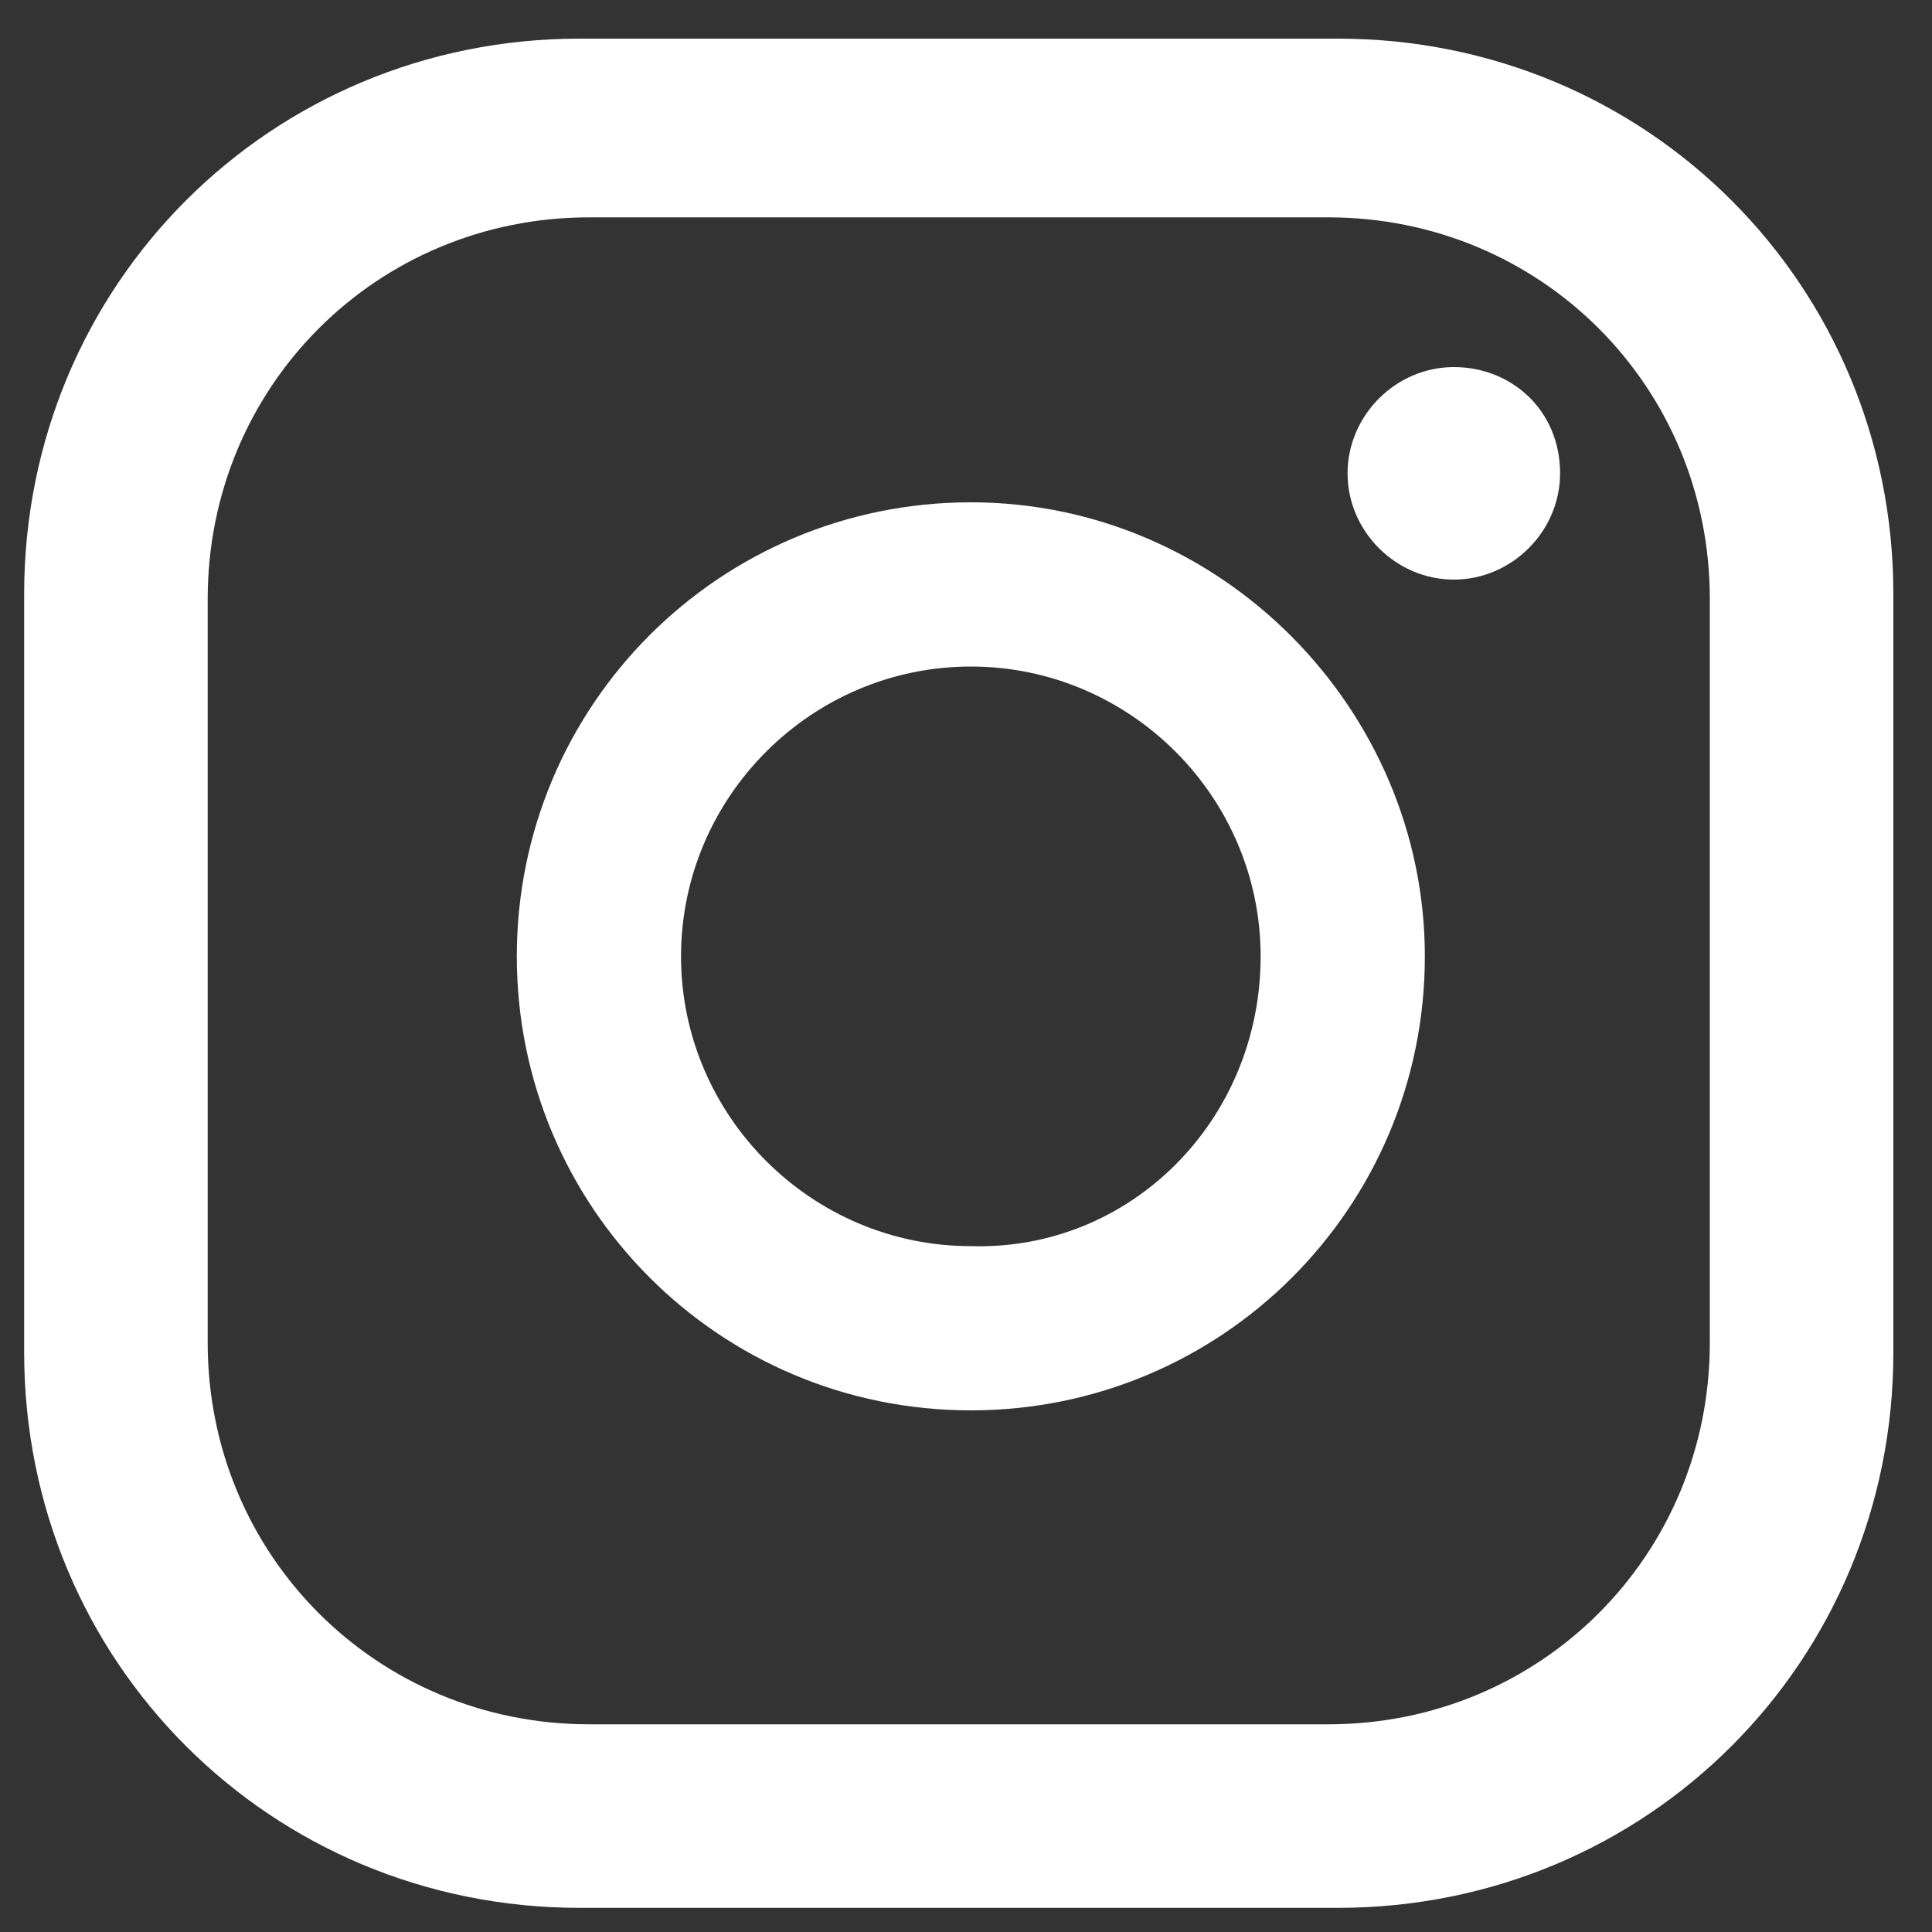 <?xml version="1.0" encoding="utf-8"?>
<!-- Generator: Adobe Illustrator 28.2.0, SVG Export Plug-In . SVG Version: 6.00 Build 0)  -->
<svg version="1.1" id="Layer_1" xmlns="http://www.w3.org/2000/svg" xmlns:xlink="http://www.w3.org/1999/xlink" x="0px" y="0px"
	 width="40px" height="40px" viewBox="0 0 40 40" enable-background="new 0 0 40 40" xml:space="preserve">
<rect x="0" y="0" width="40" height="40" fill="#333333" stroke="none"/>
<g>
	<path fill="#FFFFFF" d="M32.3,9.8c0,1.2-1,2.2-2.2,2.2s-2.2-1-2.2-2.2c0-1.2,1-2.2,2.2-2.2S32.3,8.5,32.3,9.8z M29.5,19.8
		c0,5.2-4.2,9.4-9.4,9.4c-5.2,0-9.4-4.2-9.4-9.4c0-5.2,4.2-9.4,9.4-9.4C25.3,10.4,29.5,14.7,29.5,19.8z M26.1,19.8c0-3.3-2.7-6-6-6
		c-3.3,0-6,2.7-6,6c0,3.3,2.7,6,6,6C23.4,25.9,26.1,23.2,26.1,19.8z M39.2,12.3c0-6.4-5.1-11.5-11.5-11.5H12
		C5.6,0.8,0.5,5.9,0.5,12.3V28c0,6.4,5.1,11.5,11.5,11.5h15.7c6.4,0,11.5-5.1,11.5-11.5V12.3z M35.4,27.8c0,4.4-3.5,7.9-7.9,7.9
		H12.2c-4.4,0-7.9-3.5-7.9-7.9V12.4c0-4.4,3.5-7.9,7.9-7.9h15.3c4.4,0,7.9,3.5,7.9,7.9V27.8z"/>
</g>
</svg>
